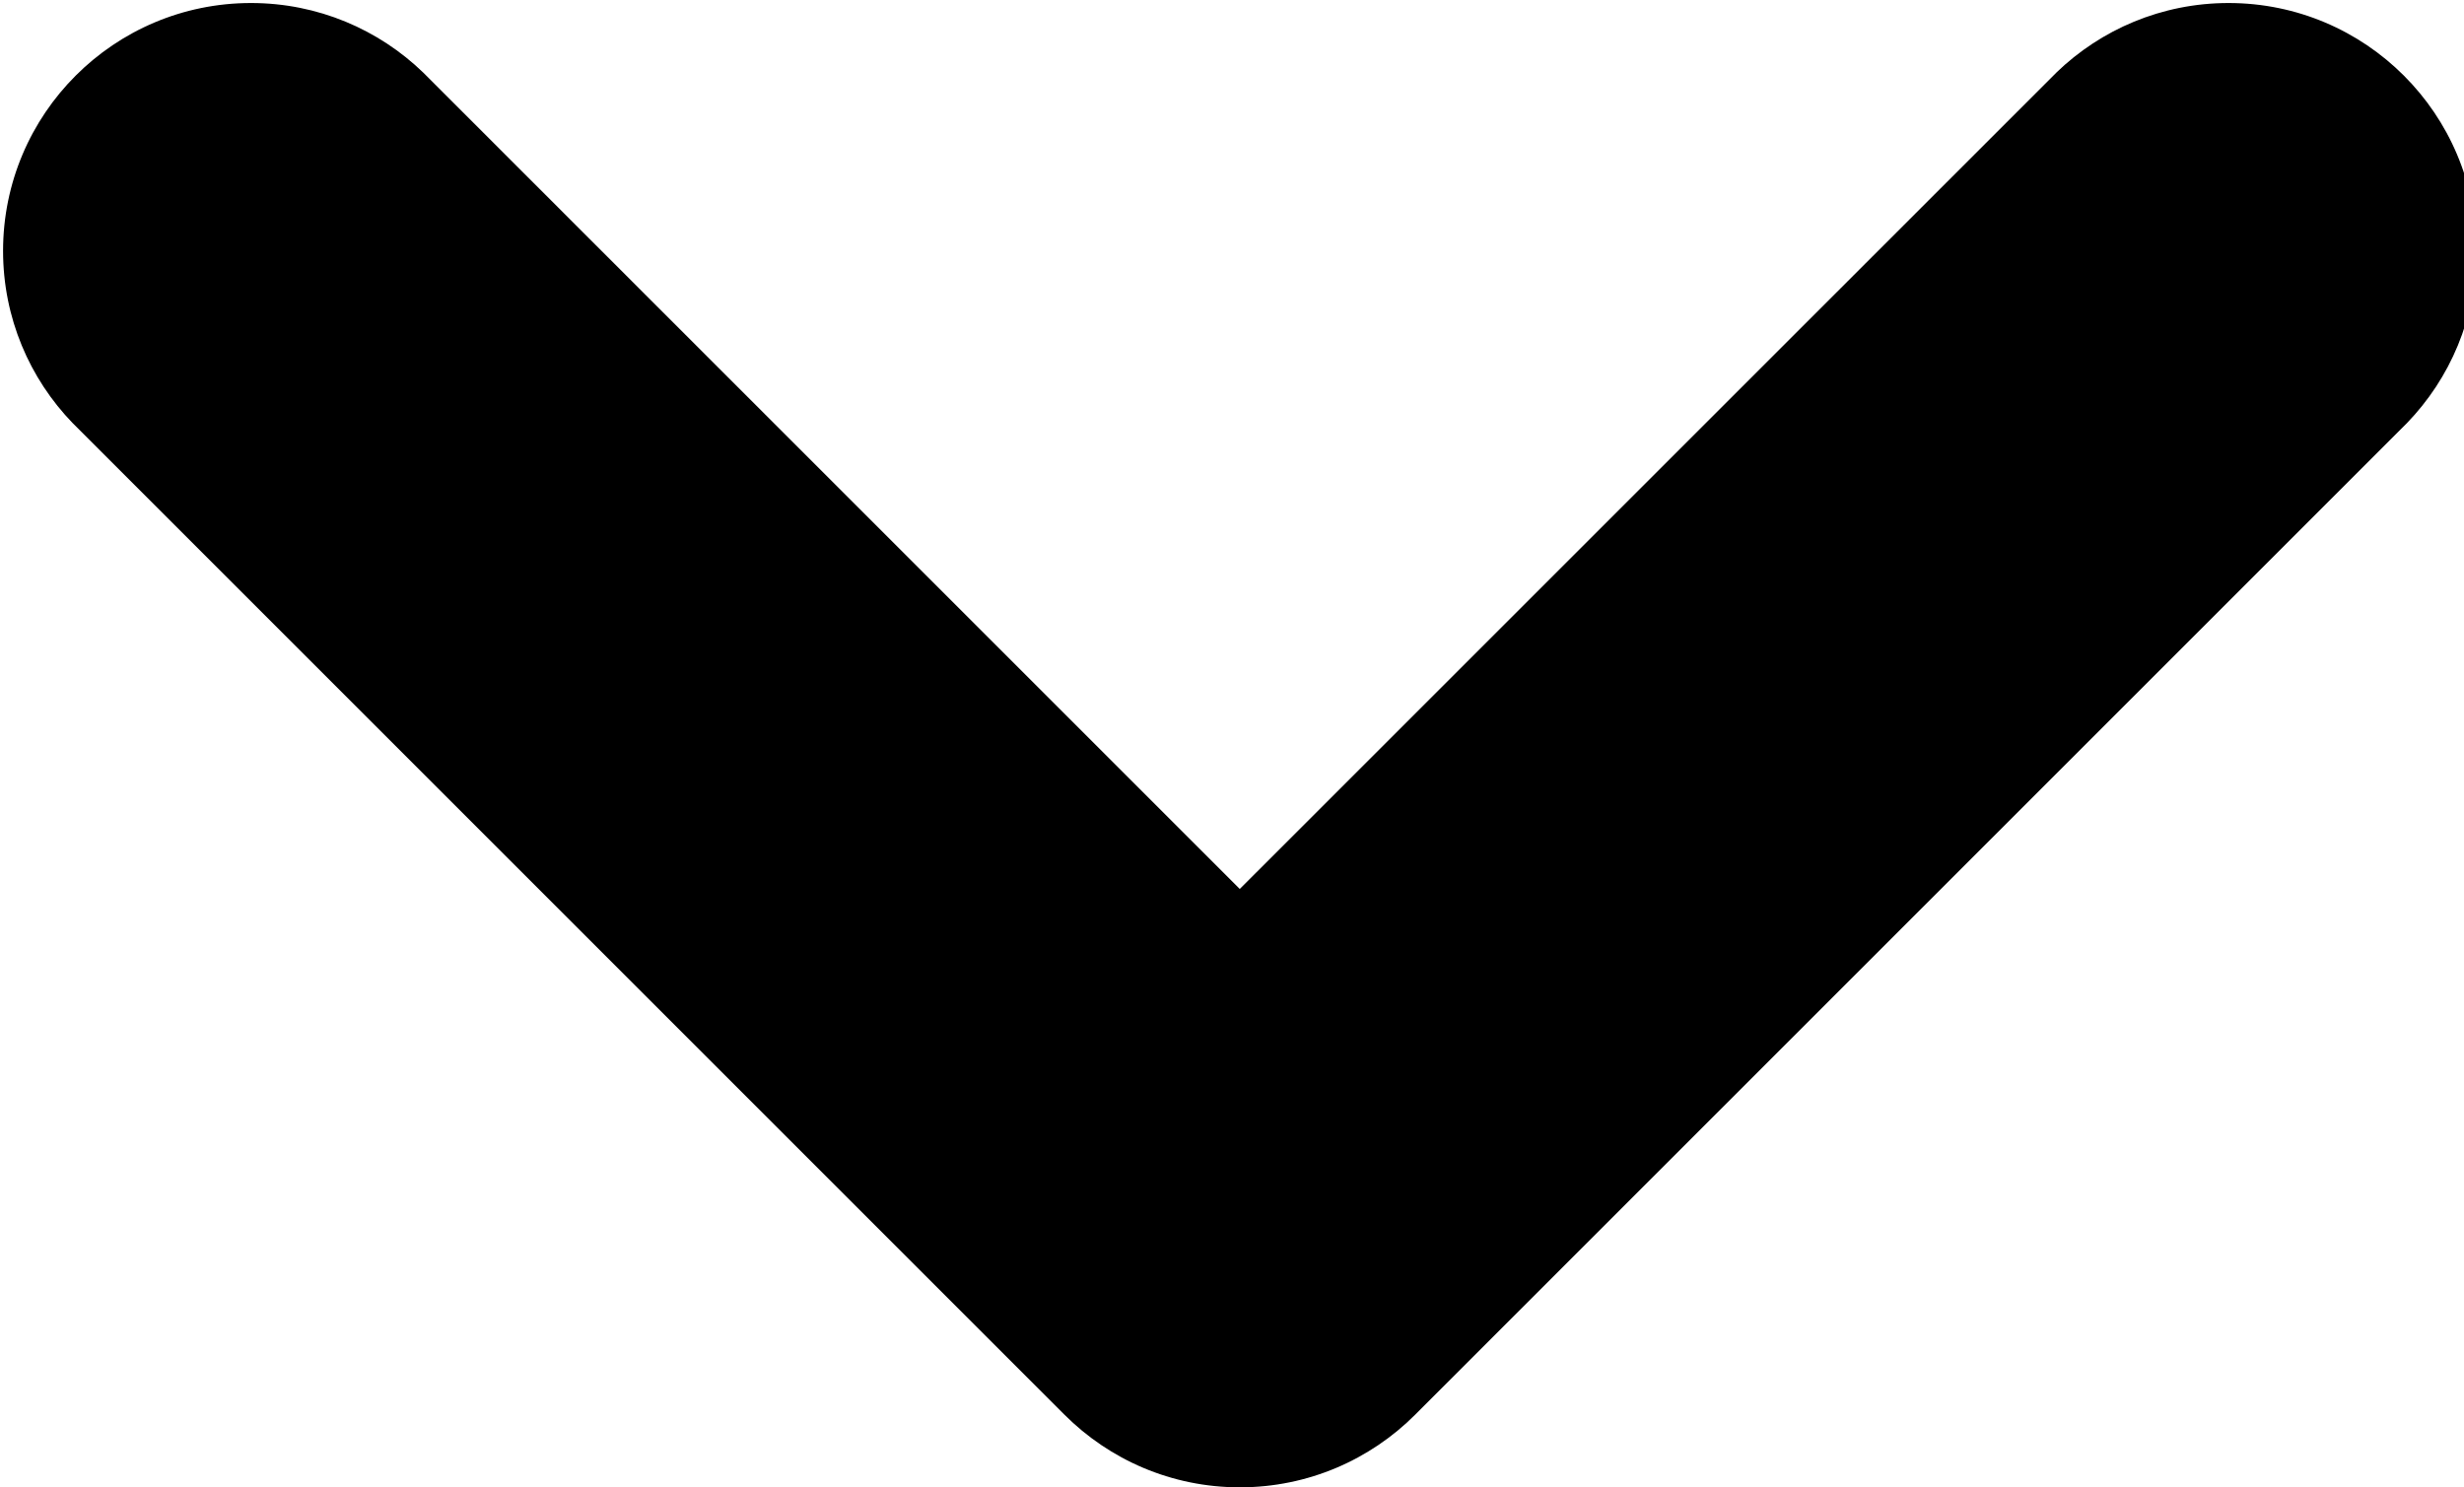 <!-- Generated by IcoMoon.io -->
<svg version="1.1" xmlns="http://www.w3.org/2000/svg" width="53" height="32" viewBox="0 0 53 32">
<title>store-locator-dropdown-icon</title>
<path d="M26.667 19.125l-17.563-17.563c-0.958-0.926-2.265-1.497-3.705-1.497-2.946 0-5.333 2.388-5.333 5.333 0 1.44 0.571 2.747 1.499 3.707l-0.001-0.002 21.333 21.333c0.965 0.965 2.298 1.562 3.771 1.562s2.806-0.597 3.771-1.562l21.333-21.333c0.926-0.958 1.497-2.265 1.497-3.705 0-2.946-2.388-5.333-5.333-5.333-1.44 0-2.747 0.571-3.707 1.499l0.002-0.001z"></path>
</svg>
